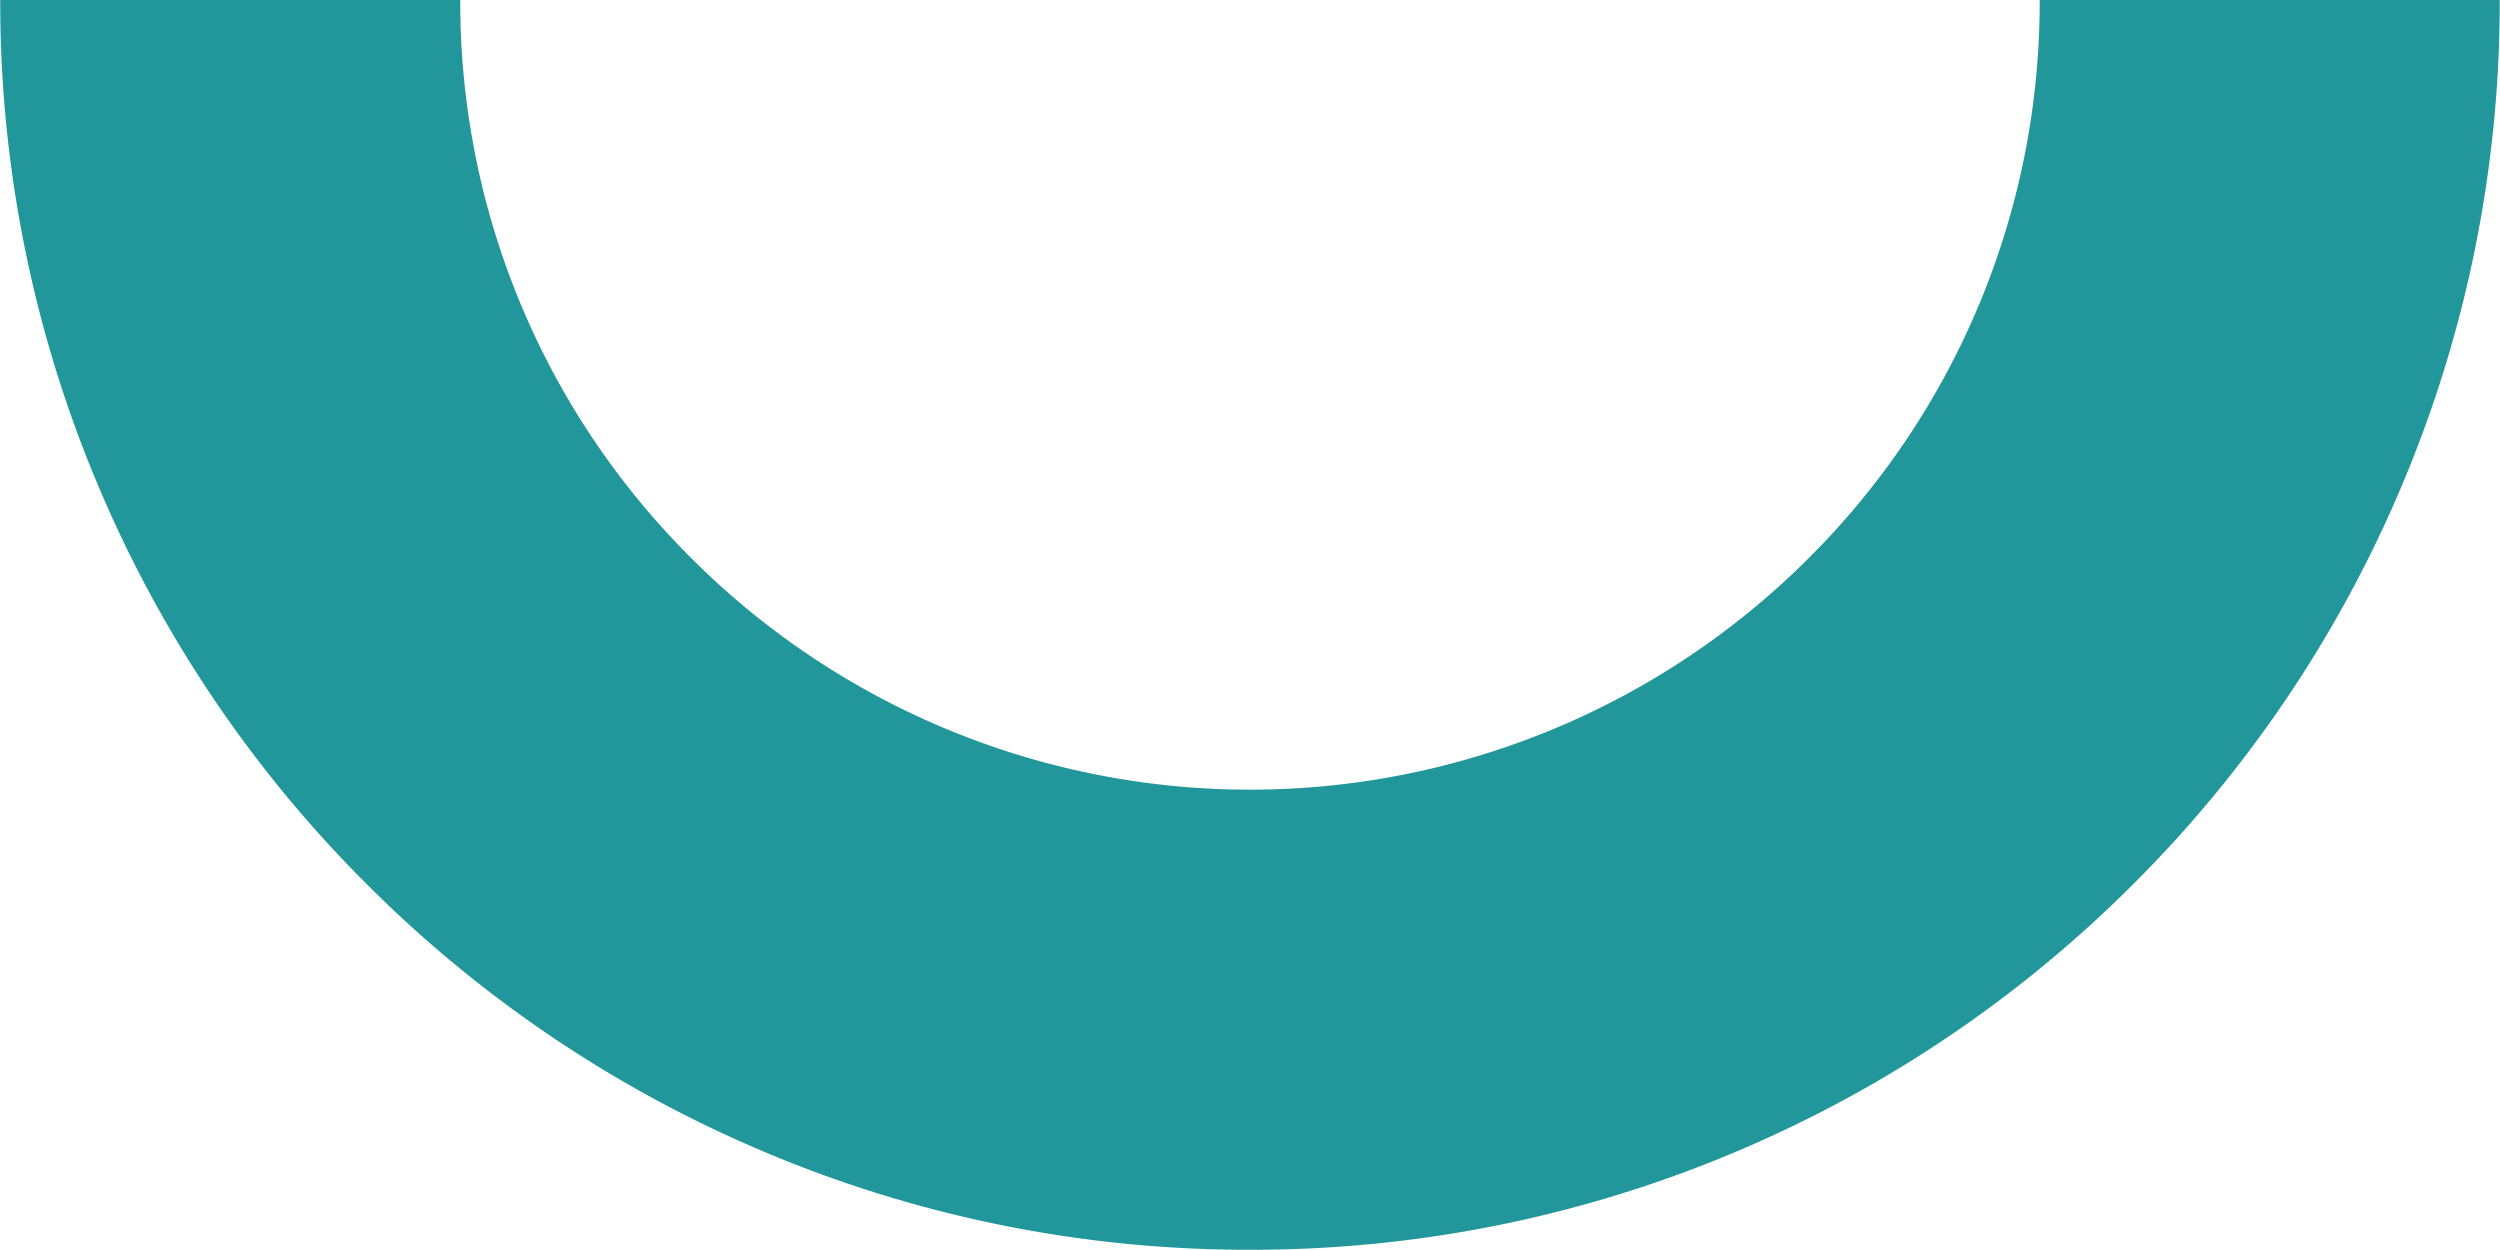 <?xml version="1.0" encoding="UTF-8" standalone="no"?><svg xmlns="http://www.w3.org/2000/svg" xmlns:xlink="http://www.w3.org/1999/xlink" fill="#000000" height="563.4" preserveAspectRatio="xMidYMid meet" version="1" viewBox="-0.1 -0.0 1126.8 563.4" width="1126.8" zoomAndPan="magnify"><g data-name="Layer 2"><g data-name="Layer 1" id="change1_1"><path d="M563.29,563.29A559.87,559.87,0,0,1,344,519,561.35,561.35,0,0,1,165,398.3a561.17,561.17,0,0,1-120.67-179A559.87,559.87,0,0,1,0,0H207.35A353.6,353.6,0,0,0,311.6,251.69a356,356,0,0,0,503.38,0A353.6,353.6,0,0,0,919.23,0h207.35a559.87,559.87,0,0,1-44.31,219.29,561.35,561.35,0,0,1-120.68,179A561.33,561.33,0,0,1,782.58,519,559.87,559.87,0,0,1,563.29,563.29Z" fill="#22979b"/></g></g></svg>